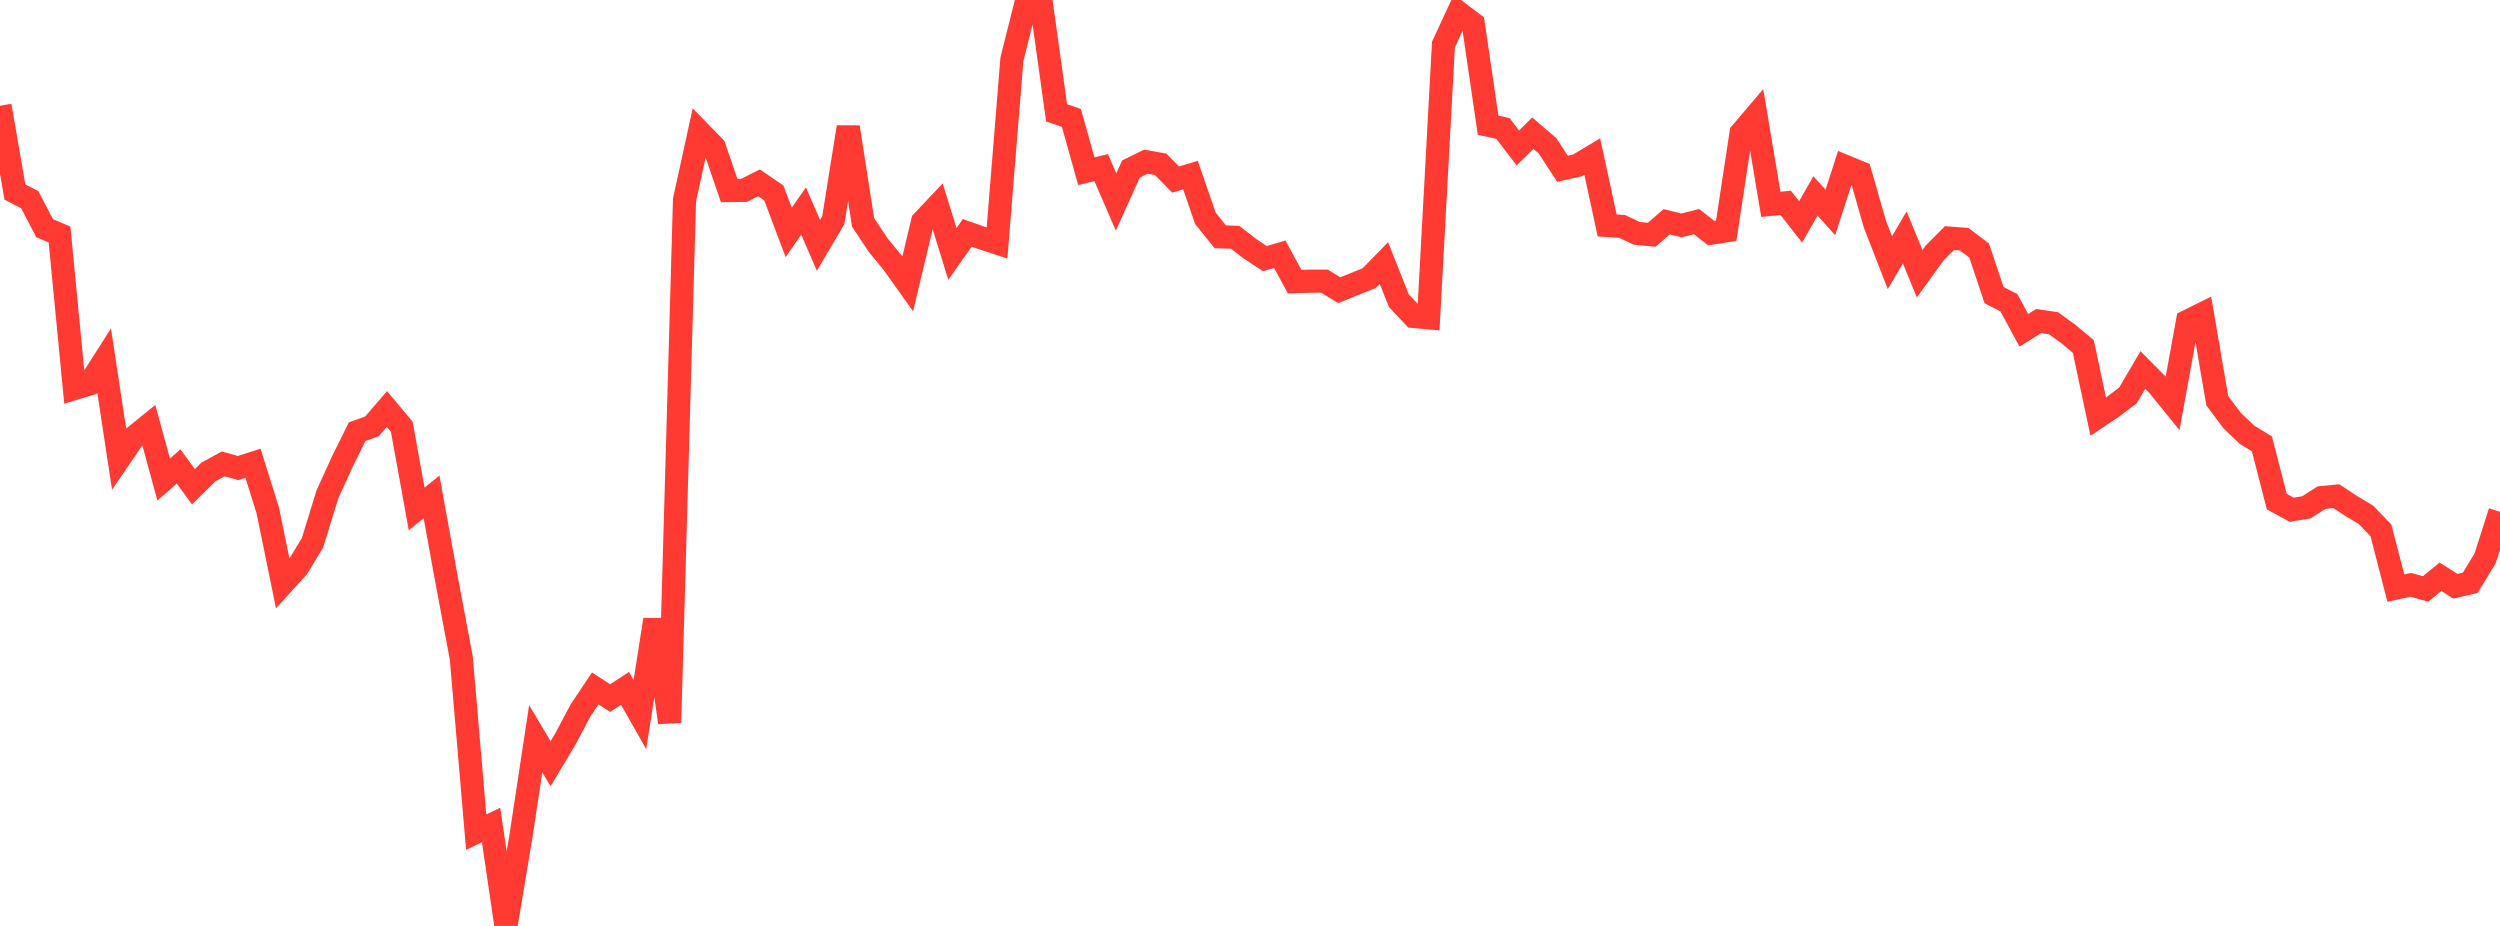 <?xml version="1.0" standalone="no"?>
<!DOCTYPE svg PUBLIC "-//W3C//DTD SVG 1.1//EN" "http://www.w3.org/Graphics/SVG/1.1/DTD/svg11.dtd">

<svg width="135" height="50" viewBox="0 0 135 50" preserveAspectRatio="none" 
  xmlns="http://www.w3.org/2000/svg"
  xmlns:xlink="http://www.w3.org/1999/xlink">


<polyline points="0.0, 5.71 0.804, 10.368 1.607, 10.784 2.411, 12.322 3.214, 12.664 4.018, 20.979 4.821, 20.737 5.625, 19.475 6.429, 24.782 7.232, 23.607 8.036, 22.955 8.839, 25.898 9.643, 25.185 10.446, 26.285 11.25, 25.489 12.054, 25.05 12.857, 25.274 13.661, 25.016 14.464, 27.576 15.268, 31.517 16.071, 30.635 16.875, 29.308 17.679, 26.698 18.482, 24.934 19.286, 23.31 20.089, 23.022 20.893, 22.086 21.696, 23.046 22.5, 27.485 23.304, 26.831 24.107, 31.259 24.911, 35.544 25.714, 44.934 26.518, 44.547 27.321, 50.0 28.125, 45.189 28.929, 39.895 29.732, 41.241 30.536, 39.893 31.339, 38.38 32.143, 37.174 32.946, 37.697 33.75, 37.171 34.554, 38.588 35.357, 33.461 36.161, 39.016 36.964, 10.798 37.768, 7.116 38.571, 7.939 39.375, 10.289 40.179, 10.28 40.982, 9.873 41.786, 10.417 42.589, 12.55 43.393, 11.395 44.196, 13.247 45.0, 11.885 45.804, 6.863 46.607, 12.012 47.411, 13.221 48.214, 14.2 49.018, 15.329 49.821, 11.96 50.625, 11.109 51.429, 13.711 52.232, 12.575 53.036, 12.858 53.839, 13.121 54.643, 3.199 55.446, 0.0 56.25, 0.309 57.054, 6.091 57.857, 6.37 58.661, 9.245 59.464, 9.052 60.268, 10.91 61.071, 9.126 61.875, 8.731 62.679, 8.873 63.482, 9.695 64.286, 9.455 65.089, 11.783 65.893, 12.787 66.696, 12.813 67.5, 13.435 68.304, 13.965 69.107, 13.731 69.911, 15.208 70.714, 15.184 71.518, 15.182 72.321, 15.671 73.125, 15.343 73.929, 15.023 74.732, 14.203 75.536, 16.233 76.339, 17.088 77.143, 17.162 77.946, 2.404 78.75, 0.671 79.554, 1.277 80.357, 6.761 81.161, 6.939 81.964, 7.991 82.768, 7.193 83.571, 7.878 84.375, 9.113 85.179, 8.933 85.982, 8.453 86.786, 12.173 87.589, 12.226 88.393, 12.601 89.196, 12.677 90.0, 11.976 90.804, 12.17 91.607, 11.966 92.411, 12.589 93.214, 12.464 94.018, 7.183 94.821, 6.238 95.625, 11.033 96.429, 10.952 97.232, 11.982 98.036, 10.577 98.839, 11.474 99.643, 8.986 100.446, 9.317 101.25, 12.121 102.054, 14.183 102.857, 12.818 103.661, 14.783 104.464, 13.668 105.268, 12.859 106.071, 12.919 106.875, 13.533 107.679, 15.936 108.482, 16.35 109.286, 17.836 110.089, 17.337 110.893, 17.456 111.696, 18.04 112.5, 18.715 113.304, 22.5 114.107, 21.961 114.911, 21.348 115.714, 19.98 116.518, 20.789 117.321, 21.778 118.125, 17.347 118.929, 16.948 119.732, 21.637 120.536, 22.714 121.339, 23.477 122.143, 23.969 122.946, 27.085 123.75, 27.525 124.554, 27.392 125.357, 26.873 126.161, 26.793 126.964, 27.322 127.768, 27.805 128.571, 28.643 129.375, 31.755 130.179, 31.58 130.982, 31.802 131.786, 31.146 132.589, 31.656 133.393, 31.471 134.196, 30.154 135.0, 27.635" fill="none" stroke="#ff3a33" stroke-width="1.25"/>

</svg>